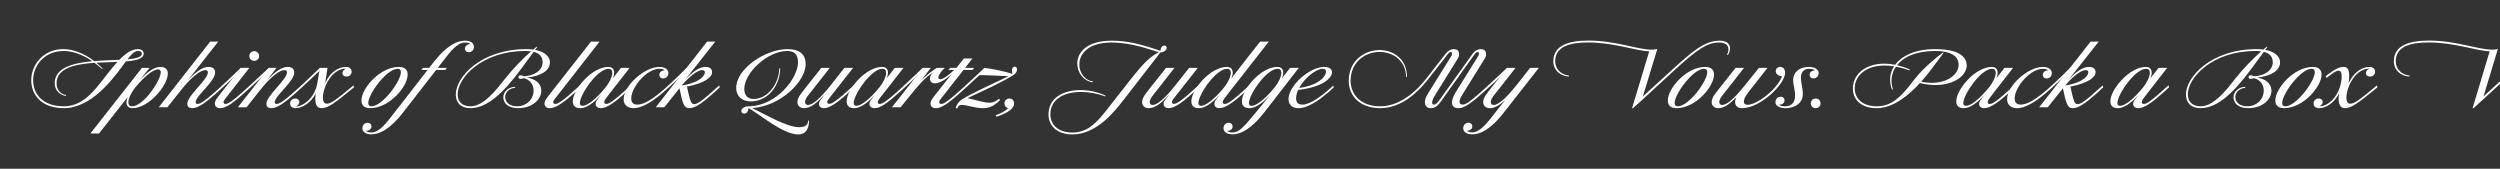 <svg width="4000" height="270" viewBox="0 0 4000 270" fill="none" xmlns="http://www.w3.org/2000/svg">
<rect x="0" y="0" width="4000" height="270" fill="#333333" stroke="none"/>
<g clip-path="url(#clip0_105_4994)">
<path d="M3956.18 173.076L3983.48 82.026C3960.53 81.276 3927.68 67.926 3885.68 67.926C3855.53 67.926 3833.18 74.976 3833.18 98.076C3833.18 109.626 3841.88 119.676 3855.23 120.876V122.376C3843.38 122.376 3830.18 113.526 3830.18 98.076C3830.18 72.726 3854.48 64.926 3886.28 64.926C3930.38 64.926 3964.43 79.476 3987.98 79.476C3990.98 79.476 3993.38 79.176 3995.03 78.576H3996.53L3973.58 154.326L4019.48 112.176L4026.53 89.826C4029.98 78.576 4036.43 72.126 4042.73 72.126C4046.63 72.126 4049.63 74.226 4049.63 78.576C4049.63 83.526 4045.58 91.626 4034.18 102.576L4018.58 154.326L4062.83 113.826C4096.43 83.076 4117.28 65.076 4140.53 65.076C4153.28 65.076 4157.93 70.626 4157.93 77.376C4157.93 80.826 4156.73 84.426 4154.63 87.876H4153.13C4154.63 84.426 4155.38 81.426 4155.38 78.876C4155.38 71.526 4149.53 68.076 4140.53 68.076C4122.08 68.076 4106.48 77.826 4067.33 113.826L4002.68 173.076H4001.18L4017.83 118.026L3957.68 173.076H3956.18ZM4035.83 96.876C4043.93 88.176 4046.63 81.426 4046.63 78.426C4046.63 76.626 4046.03 75.426 4044.53 75.426C4042.88 75.426 4041.83 76.626 4041.08 79.326L4035.83 96.876Z" fill="white"/>
<path d="M3710.59 173.074C3704.89 173.074 3701.74 170.074 3701.74 165.424C3701.74 161.374 3704.89 157.624 3710.14 157.624C3714.04 157.624 3716.29 160.174 3716.29 162.874C3716.29 166.474 3714.34 168.874 3710.44 170.224C3724.84 170.224 3741.04 155.524 3745.54 132.424C3748.24 118.924 3745.99 113.074 3741.79 113.074C3738.04 113.074 3734.14 115.774 3722.59 124.624L3721.09 121.924C3735.94 109.924 3743.44 107.074 3750.04 107.074C3758.14 107.074 3760.09 114.874 3757.84 132.874C3766.24 115.324 3779.29 107.074 3790.99 107.074C3796.84 107.074 3800.14 110.224 3800.14 114.724C3800.14 118.774 3797.29 122.524 3791.89 122.524C3787.84 122.524 3785.44 120.124 3785.44 117.274C3785.44 113.674 3787.54 111.424 3791.29 109.774C3767.14 109.774 3754.24 141.124 3754.24 156.124C3754.24 161.074 3755.59 165.874 3760.24 165.874C3766.24 165.874 3772.24 162.574 3803.14 136.624L3803.89 139.774C3773.29 164.824 3762.04 173.074 3752.14 173.074C3742.09 173.074 3740.59 161.674 3742.54 149.374C3733.84 166.174 3720.34 173.074 3710.59 173.074Z" fill="white"/>
<path d="M3654.5 173.074C3644.6 173.074 3640.55 167.974 3640.55 160.774C3640.55 141.724 3669.8 107.074 3700.4 107.074C3710.3 107.074 3714.5 112.024 3714.5 119.374C3714.5 138.424 3685.25 173.074 3654.5 173.074ZM3656.45 170.074C3674.15 170.074 3703.7 129.874 3703.7 115.324C3703.7 112.024 3702.05 110.074 3698.6 110.074C3680.9 110.074 3651.5 150.274 3651.5 164.824C3651.5 168.124 3653 170.074 3656.45 170.074Z" fill="white"/>
<path d="M3648.11 99.577C3648.11 112.327 3635.06 121.477 3611.66 124.177C3623.21 126.127 3634.31 132.277 3634.31 145.477C3634.31 158.527 3620.36 173.077 3597.26 173.077C3581.21 173.077 3573.56 164.977 3573.56 155.677C3573.56 146.677 3581.96 139.027 3592.46 139.027V140.527C3582.41 141.277 3576.56 148.177 3576.56 155.077C3576.56 163.327 3583.01 170.077 3595.91 170.077C3609.26 170.077 3622.01 160.177 3622.01 144.727C3622.01 136.627 3617.51 127.927 3606.41 125.077C3604.31 125.827 3602.36 126.127 3601.16 126.127C3598.61 126.127 3597.71 124.927 3597.71 123.427C3597.71 121.477 3599.06 120.427 3601.16 120.427C3602.66 120.427 3604.31 121.027 3606.41 122.077C3623.51 121.177 3636.41 112.477 3636.41 99.727C3636.41 92.527 3633.26 85.777 3622.16 82.927L3602.51 109.627C3572.66 150.277 3546.71 173.077 3520.91 173.077C3505.01 173.077 3497.51 163.777 3497.51 151.177C3497.51 123.427 3537.41 78.577 3610.76 78.577C3614.51 78.577 3617.96 78.877 3621.26 79.327L3626.51 74.977H3628.01L3624.41 79.777C3638.66 82.477 3648.11 89.677 3648.11 99.577ZM3575.21 127.327C3589.46 109.177 3605.66 92.977 3617.96 82.177C3615.26 81.727 3612.26 81.577 3608.81 81.577C3539.21 81.577 3500.51 124.627 3500.51 150.877C3500.51 161.827 3506.96 170.077 3520.91 170.077C3537.11 170.077 3553.46 155.227 3571.46 132.127L3575.21 127.327Z" fill="white"/>
<path d="M3388.58 173.074C3379.88 173.074 3376.58 168.574 3376.58 161.974C3376.58 143.374 3406.88 107.074 3433.28 107.074C3440.03 107.074 3442.73 111.124 3442.73 116.374C3442.73 119.224 3441.83 122.674 3440.33 125.674L3453.68 108.574H3467.48L3436.13 148.774C3429.38 157.624 3426.83 160.474 3426.83 163.324C3426.83 165.124 3427.88 166.324 3429.98 166.324C3434.33 166.324 3440.93 162.724 3469.58 136.474L3470.48 139.624C3445.28 163.024 3431.78 173.074 3421.28 173.074C3416.03 173.074 3413.03 170.074 3413.03 166.174C3413.03 164.224 3413.93 161.974 3415.73 159.724L3422.33 151.324C3409.88 164.974 3398.33 173.074 3388.58 173.074ZM3392.18 169.324C3398.78 169.324 3411.98 160.624 3428.78 140.074C3434.78 132.874 3439.73 122.824 3439.73 116.524C3439.73 112.624 3437.93 110.074 3433.73 110.074C3415.88 110.074 3387.83 151.324 3387.83 164.974C3387.83 167.524 3389.18 169.324 3392.18 169.324Z" fill="white"/>
<path d="M3364.26 136.624L3365.16 139.774C3340.11 163.024 3326.76 173.074 3316.56 173.074C3307.71 173.074 3305.76 165.724 3300.66 141.274L3276.51 171.574H3262.71L3344.91 66.574H3357.96L3308.76 128.824C3321.66 114.424 3332.46 107.074 3342.21 107.074C3348.51 107.074 3352.86 109.624 3352.86 115.474C3352.86 122.974 3343.26 132.424 3312.66 138.574C3317.76 163.024 3319.56 166.624 3324.21 166.624C3328.86 166.624 3335.76 162.874 3364.26 136.624ZM3337.11 112.174C3331.11 112.174 3319.86 118.624 3304.26 136.774C3335.16 131.824 3341.31 120.124 3341.31 115.624C3341.31 113.374 3339.81 112.174 3337.11 112.174Z" fill="white"/>
<path d="M3227.1 173.074C3217.5 173.074 3211.35 167.524 3211.35 158.824C3211.35 137.074 3244.65 107.074 3268.5 107.074C3278.1 107.074 3282.9 111.574 3282.9 116.974C3282.9 121.474 3279.75 125.524 3274.65 125.524C3270.6 125.524 3268.5 122.974 3268.5 119.974C3268.5 115.174 3272.4 112.774 3277.05 112.474C3274.95 110.824 3272.85 110.074 3268.5 110.074C3248.4 110.074 3223.5 139.324 3223.5 157.474C3223.5 163.774 3226.5 167.374 3233.25 167.374C3252.15 167.374 3281.55 138.874 3312.15 108.574L3312.9 112.174C3288.6 134.824 3253.35 173.074 3227.1 173.074Z" fill="white"/>
<path d="M3142.04 173.074C3133.34 173.074 3130.04 168.574 3130.04 161.974C3130.04 143.374 3160.34 107.074 3186.74 107.074C3193.49 107.074 3196.19 111.124 3196.19 116.374C3196.19 119.224 3195.29 122.674 3193.79 125.674L3207.14 108.574H3220.94L3189.59 148.774C3182.84 157.624 3180.29 160.474 3180.29 163.324C3180.29 165.124 3181.34 166.324 3183.44 166.324C3187.79 166.324 3194.39 162.724 3223.04 136.474L3223.94 139.624C3198.74 163.024 3185.24 173.074 3174.74 173.074C3169.49 173.074 3166.49 170.074 3166.49 166.174C3166.49 164.224 3167.39 161.974 3169.19 159.724L3175.79 151.324C3163.34 164.974 3151.79 173.074 3142.04 173.074ZM3145.64 169.324C3152.24 169.324 3165.44 160.624 3182.24 140.074C3188.24 132.874 3193.19 122.824 3193.19 116.524C3193.19 112.624 3191.39 110.074 3187.19 110.074C3169.34 110.074 3141.29 151.324 3141.29 164.974C3141.29 167.524 3142.64 169.324 3145.64 169.324Z" fill="white"/>
<path d="M3096.15 78.574C3131.55 78.574 3146.7 89.374 3146.7 104.824C3146.7 120.274 3127.65 136.024 3096.6 136.024C3088.95 136.024 3080.85 135.124 3071.85 132.874C3054 152.374 3029.1 173.074 3002.85 173.074C2977.05 173.074 2964.6 158.824 2964.6 141.424C2964.6 121.024 2981.85 101.824 3015.3 101.824C3020.55 101.824 3026.25 102.424 3032.25 103.624C3043.05 89.074 3064.65 78.574 3096.15 78.574ZM3090.45 132.574C3116.4 132.574 3133.8 118.924 3133.8 103.624C3133.8 90.574 3122.7 81.574 3096.15 81.574C3065.4 81.574 3045.6 91.174 3035.25 104.224C3041.55 105.724 3048.45 107.974 3055.65 111.124V112.624C3049.35 110.374 3041.25 108.124 3033.45 106.774C3025.8 117.874 3024.6 131.074 3028.8 143.074L3027.3 143.374C3022.2 130.774 3023.25 117.424 3030.45 106.174C3025.05 105.274 3019.8 104.824 3015.3 104.824C2988 104.824 2967.6 119.074 2967.6 141.424C2967.6 157.324 2979.45 170.074 3002.85 170.074C3028.05 170.074 3042.75 152.974 3059.1 132.124L3062.85 127.324C3077.7 108.124 3098.7 91.624 3108.45 84.274H3109.95L3092.4 107.824C3088.05 113.674 3081.75 121.924 3073.95 130.624C3079.65 131.974 3085.35 132.574 3090.45 132.574Z" fill="white"/>
<path d="M2905.09 173.075C2900.59 173.075 2897.29 169.775 2897.29 165.425C2897.29 161.075 2900.59 157.625 2905.09 157.625C2909.59 157.625 2912.89 161.075 2912.89 165.425C2912.89 169.775 2909.59 173.075 2905.09 173.075Z" fill="white"/>
<path d="M2894.12 107.074C2903.87 107.074 2909.87 111.274 2909.87 116.674C2909.87 121.324 2906.72 125.374 2901.62 125.374C2897.57 125.374 2895.47 122.824 2895.47 119.824C2895.47 115.024 2899.37 112.774 2904.02 112.474C2901.92 110.824 2898.77 110.074 2894.42 110.074C2886.92 110.074 2881.52 114.874 2881.52 123.724C2881.52 134.374 2884.52 139.774 2884.52 150.874C2884.52 163.174 2874.02 173.074 2856.47 173.074C2846.72 173.074 2840.72 168.874 2840.72 163.474C2840.72 158.824 2843.87 154.774 2849.12 154.774C2853.02 154.774 2855.27 157.324 2855.27 160.324C2855.27 165.124 2851.22 167.374 2846.57 167.674C2848.67 169.324 2851.97 170.074 2856.32 170.074C2868.32 170.074 2872.07 161.224 2872.07 153.874C2872.07 141.574 2869.07 137.224 2869.07 127.474C2869.07 116.824 2877.62 107.074 2894.12 107.074Z" fill="white"/>
<path d="M2749.35 173.074C2743.2 173.074 2738.7 169.474 2738.7 163.324C2738.7 155.824 2744.55 149.674 2753.85 137.674L2776.95 108.574H2790.45L2764.95 141.124C2756.25 152.224 2750.85 157.624 2750.85 163.324C2750.85 166.174 2752.65 167.974 2755.35 167.974C2762.1 167.974 2773.05 160.024 2792.55 135.574L2814.3 108.574H2827.95L2797.2 147.874C2792.25 154.174 2790.15 159.124 2790.15 162.574C2790.15 165.724 2792.1 167.674 2796 167.674C2812.2 167.674 2844.9 141.124 2851.05 122.074C2846.1 121.774 2841.15 118.624 2841.15 113.674C2841.15 110.674 2843.55 107.074 2848.35 107.074C2853.45 107.074 2856.15 111.274 2856.15 116.524C2856.15 134.524 2816.55 173.074 2787.15 173.074C2780.7 173.074 2776.2 169.624 2776.2 163.474C2776.2 160.924 2776.95 157.924 2778.3 155.374C2767.2 166.774 2758.5 173.074 2749.35 173.074Z" fill="white"/>
<path d="M2682.43 173.074C2672.53 173.074 2668.48 167.974 2668.48 160.774C2668.48 141.724 2697.73 107.074 2728.33 107.074C2738.23 107.074 2742.43 112.024 2742.43 119.374C2742.43 138.424 2713.18 173.074 2682.43 173.074ZM2684.38 170.074C2702.08 170.074 2731.63 129.874 2731.63 115.324C2731.63 112.024 2729.98 110.074 2726.53 110.074C2708.83 110.074 2679.43 150.274 2679.43 164.824C2679.43 168.124 2680.93 170.074 2684.38 170.074Z" fill="white"/>
<path d="M2750.65 65.076C2763.4 65.076 2768.05 70.626 2768.05 77.376C2768.05 80.826 2766.85 84.426 2764.75 87.876H2763.25C2764.75 84.426 2765.5 81.426 2765.5 78.876C2765.5 71.526 2759.65 68.076 2750.65 68.076C2732.2 68.076 2716.45 77.826 2677.45 113.826L2620.45 166.326L2620.3 166.176L2612.8 173.076H2611.3L2638.75 82.176C2615.8 81.126 2582.35 67.926 2540.8 67.926C2510.65 67.926 2488.3 74.976 2488.3 98.076C2488.3 109.626 2497 119.676 2510.35 120.876V122.376C2498.5 122.376 2485.3 113.526 2485.3 98.076C2485.3 72.726 2509.6 64.926 2541.4 64.926C2585.5 64.926 2619.55 79.476 2643.1 79.476C2646.1 79.476 2648.5 79.176 2650.15 78.576H2651.65L2628.55 154.326L2672.95 113.826C2706.55 83.076 2727.4 65.076 2750.65 65.076Z" fill="white"/>
<path d="M2355.68 214.924C2346.08 214.924 2341.13 210.574 2341.13 205.174C2341.13 200.524 2344.28 196.474 2349.53 196.474C2353.58 196.474 2355.68 199.024 2355.68 202.024C2355.68 206.824 2351.78 209.074 2346.98 209.374C2349.23 211.024 2351.18 211.774 2355.68 211.774C2369.03 211.774 2382.23 193.024 2392.43 180.124L2408.33 159.874C2399.18 168.574 2391.38 173.074 2383.73 173.074C2377.58 173.074 2373.08 169.474 2373.08 163.324C2373.08 155.824 2378.93 149.674 2388.23 137.674L2411.33 108.574H2424.83L2399.33 141.124C2390.63 152.224 2385.23 157.624 2385.23 163.324C2385.23 166.174 2387.03 167.974 2389.73 167.974C2396.48 167.974 2408.33 159.274 2426.93 135.574L2448.23 108.574H2462.18L2406.08 180.124C2396.18 192.874 2376.83 214.924 2355.68 214.924Z" fill="white"/>
<path d="M2208.38 173.074C2175.68 173.074 2157.98 153.274 2157.98 129.424C2157.98 96.574 2183.78 80.074 2207.33 80.074C2229.53 80.074 2251.13 94.474 2251.13 123.124H2249.63C2249.63 96.724 2228.03 83.074 2207.33 83.074C2185.28 83.074 2160.98 98.374 2160.98 129.424C2160.98 149.674 2175.83 170.074 2208.38 170.074C2235.08 170.074 2260.88 152.674 2282.18 125.524L2312.78 86.224C2317.13 80.674 2321.63 78.574 2326.28 78.574C2335.28 78.574 2336.33 87.424 2332.58 93.424L2295.53 153.274C2290.88 160.774 2289.83 167.374 2294.18 167.374C2297.18 167.374 2299.73 164.974 2306.93 154.774L2356.13 86.074C2360.33 80.524 2364.98 78.574 2369.48 78.574C2378.48 78.574 2379.53 87.424 2375.78 93.424L2339.03 152.674C2334.08 160.474 2333.48 167.374 2340.23 167.374C2346.68 167.374 2356.13 160.474 2411.33 108.574L2412.23 112.024C2365.58 154.924 2347.73 173.074 2333.63 173.074C2320.28 173.074 2320.73 161.074 2329.28 147.274L2365.43 89.224C2367.08 86.524 2366.93 83.224 2364.23 83.224C2362.58 83.224 2361.23 84.424 2358.98 87.274L2310.53 155.224C2303.93 164.524 2299.13 173.074 2289.23 173.074C2279.78 173.074 2276.03 163.474 2284.58 149.974L2322.38 89.224C2323.88 86.524 2323.73 83.224 2321.18 83.224C2319.53 83.224 2318.18 84.424 2315.93 87.274L2286.08 125.524C2271.38 144.424 2244.38 173.074 2208.38 173.074Z" fill="white"/>
<path d="M2133.3 136.924L2134.05 139.924C2114.85 157.624 2094.3 173.074 2077.35 173.074C2067.75 173.074 2061.6 167.524 2061.6 158.824C2061.6 137.074 2094.9 107.074 2119.05 107.074C2126.85 107.074 2131.2 110.524 2131.2 115.624C2131.2 125.074 2115.6 139.624 2077.05 143.824C2074.95 148.474 2073.75 153.124 2073.75 157.474C2073.75 163.774 2076.75 167.374 2083.5 167.374C2096.25 167.374 2113.8 154.774 2133.3 136.924ZM2116.5 110.074C2105.55 110.074 2087.4 124.624 2078.7 140.674C2110.05 136.624 2121.6 122.074 2121.6 114.574C2121.6 111.874 2119.95 110.074 2116.5 110.074Z" fill="white"/>
<path d="M1972.03 214.924C1962.73 214.924 1957.62 210.574 1957.62 205.174C1957.62 200.524 1960.78 196.474 1965.88 196.474C1969.93 196.474 1972.18 199.174 1972.18 202.174C1972.18 207.124 1968.12 209.224 1963.47 209.524C1965.57 211.174 1967.82 211.924 1971.88 211.924C1982.53 211.924 1989.72 203.674 2009.07 180.124L2032.78 151.324C2020.33 164.974 2008.78 173.074 1999.03 173.074C1990.33 173.074 1987.03 168.574 1987.03 161.974C1987.03 143.374 2017.32 107.074 2043.72 107.074C2050.47 107.074 2053.18 111.124 2053.18 116.374C2053.18 119.224 2052.28 122.524 2050.78 125.674L2064.12 108.574H2078.07L2022.57 180.124C2012.52 192.874 1993.18 214.924 1972.03 214.924ZM2002.62 169.324C2009.22 169.324 2022.42 160.624 2039.22 140.074C2045.22 132.874 2050.18 122.824 2050.18 116.524C2050.18 112.774 2048.53 110.074 2044.18 110.074C2026.33 110.074 1998.28 151.324 1998.28 164.974C1998.28 167.524 1999.62 169.324 2002.62 169.324Z" fill="white"/>
<path d="M1918.17 173.074C1909.47 173.074 1906.17 168.574 1906.17 161.974C1906.17 143.374 1936.47 107.074 1962.87 107.074C1969.62 107.074 1972.32 111.124 1972.32 116.374C1972.32 119.224 1971.42 122.674 1969.92 125.674L2016.12 66.574H2030.07L1965.72 148.774C1958.97 157.474 1956.42 160.474 1956.42 163.324C1956.42 165.124 1957.47 166.324 1959.57 166.324C1963.92 166.324 1970.67 162.724 1999.17 136.474L2000.07 139.624C1974.87 163.024 1961.37 173.074 1950.87 173.074C1945.62 173.074 1943.07 170.074 1943.07 166.174C1943.07 164.224 1943.82 161.974 1945.47 159.724L1951.92 151.324C1939.47 164.974 1927.92 173.074 1918.17 173.074ZM1921.77 169.324C1928.37 169.324 1941.57 160.624 1958.37 140.074C1964.37 132.874 1969.32 122.824 1969.32 116.524C1969.32 112.624 1967.52 110.074 1963.32 110.074C1945.47 110.074 1917.42 151.324 1917.42 164.974C1917.42 167.524 1918.77 169.324 1921.77 169.324Z" fill="white"/>
<path d="M1838.07 173.074C1831.92 173.074 1827.42 169.474 1827.42 163.324C1827.42 155.824 1833.27 149.674 1842.57 137.674L1865.67 108.574H1879.17L1853.67 141.124C1844.97 152.224 1839.57 157.624 1839.57 163.324C1839.57 166.174 1841.37 167.974 1844.07 167.974C1850.82 167.974 1862.67 159.274 1881.27 135.574L1902.57 108.574H1916.52L1884.87 148.774C1878.12 157.474 1875.12 160.474 1875.12 163.174C1875.12 164.974 1876.02 166.174 1878.12 166.174C1882.47 166.174 1889.22 162.574 1917.72 136.474L1918.62 139.624C1893.42 163.024 1880.07 173.074 1869.57 173.074C1864.77 173.074 1861.77 170.074 1861.77 166.174C1861.77 164.224 1862.67 161.974 1864.47 159.724L1871.22 151.024C1857.87 165.274 1848.42 173.074 1838.07 173.074Z" fill="white"/>
<path d="M1866.74 76.624C1866.74 80.374 1862.54 83.374 1856.69 83.824L1797.59 160.024C1783.79 177.724 1754.84 215.074 1715.84 215.074C1690.34 215.074 1677.59 200.524 1677.59 183.124C1677.59 156.274 1701.59 144.124 1728.89 144.124C1742.24 144.124 1756.19 147.124 1768.64 152.824V154.324C1755.29 149.374 1741.79 147.124 1729.64 147.124C1701.59 147.124 1680.59 159.124 1680.59 183.124C1680.59 198.424 1691.99 212.074 1715.84 212.074C1741.04 212.074 1755.74 194.974 1772.09 174.124L1807.04 129.574C1831.64 98.224 1840.19 91.174 1853.99 83.524C1839.14 79.324 1811.84 68.074 1777.79 68.074C1740.89 68.074 1726.94 86.524 1726.94 103.024C1726.94 116.374 1735.49 128.524 1748.54 130.174V131.674C1733.99 130.024 1723.64 116.374 1723.64 101.674C1723.64 83.974 1738.64 65.074 1779.14 65.074C1803.59 65.074 1825.34 70.624 1856.69 81.274C1857.14 75.724 1859.84 72.874 1862.99 72.874C1865.39 72.874 1866.74 74.374 1866.74 76.624Z" fill="white"/>
<path d="M1594.38 186.725L1593.18 184.325C1601.88 181.325 1609.53 176.975 1613.13 172.925C1608.93 171.875 1607.13 168.725 1607.13 165.275C1607.13 161.375 1610.13 157.625 1615.08 157.625C1619.73 157.625 1622.58 161.225 1622.58 165.275C1622.58 175.925 1606.08 182.975 1594.38 186.725Z" fill="white"/>
<path d="M1529.15 173.075C1530.95 166.025 1534.7 162.125 1538.6 159.425C1555.55 148.475 1587.05 134.975 1613.45 121.925C1602.65 121.475 1579.25 120.125 1565.45 120.125L1575.2 108.575C1586.75 110.075 1603.55 113.075 1619.9 118.175C1619.45 116.375 1619.15 114.575 1619.15 112.925C1619.15 109.325 1620.5 106.625 1623.5 106.625C1625.9 106.625 1627.25 108.275 1627.25 111.125C1627.25 114.875 1624.7 118.325 1620.5 120.725C1598.15 134.225 1572.35 145.475 1547.9 157.025C1563.05 160.325 1574.6 164.375 1583 164.375C1589.75 164.375 1594.7 161.075 1598.6 157.925L1600.1 160.325C1590.8 168.875 1584.05 173.075 1572.65 173.075C1559.45 173.075 1547 167.825 1538.75 167.825C1535.15 167.825 1532.9 169.175 1532.15 173.075H1529.15Z" fill="white"/>
<path d="M1575.22 108.574L1576.12 111.874C1529.77 154.624 1511.47 173.074 1497.37 173.074C1491.67 173.074 1488.82 170.074 1488.82 165.424C1488.82 161.524 1490.62 159.274 1497.82 149.824L1527.82 111.874H1517.62L1520.32 108.574H1530.37L1542.22 93.574H1555.87L1544.17 108.574H1558.57L1555.87 111.874H1541.62L1512.67 148.774C1505.62 157.774 1502.77 160.624 1502.77 163.474C1502.77 165.424 1503.97 166.324 1505.92 166.324C1511.47 166.324 1520.62 160.024 1575.22 108.574Z" fill="white"/>
<path d="M1530.16 108.574L1530.91 110.974C1515.61 126.124 1503.91 133.324 1496.26 133.324C1491.01 133.324 1487.86 130.324 1487.86 125.974C1487.86 123.274 1489.06 120.124 1491.76 116.374C1478.56 126.124 1472.26 132.574 1448.26 162.574L1441.06 171.574H1427.11L1476.61 108.574H1489.21L1473.76 128.974C1483.66 118.624 1495.21 110.824 1498.81 108.574H1511.71C1504.66 115.024 1501.36 120.724 1501.36 123.724C1501.36 125.524 1502.56 126.724 1504.51 126.724C1508.86 126.724 1516.96 121.474 1530.16 108.574Z" fill="white"/>
<path d="M1366.65 173.074C1357.95 173.074 1354.65 168.574 1354.65 161.974C1354.65 143.374 1384.95 107.074 1411.35 107.074C1418.1 107.074 1420.8 111.124 1420.8 116.374C1420.8 119.224 1419.9 122.674 1418.4 125.674L1431.75 108.574H1445.55L1414.2 148.774C1407.3 157.624 1404.45 160.474 1404.45 163.474C1404.45 165.274 1405.65 166.324 1407.45 166.324C1413.15 166.324 1422.45 160.174 1476.45 108.574L1477.5 111.874C1432.95 153.424 1413.6 173.074 1399.35 173.074C1394.1 173.074 1391.1 170.074 1391.1 166.174C1391.1 164.224 1392 161.974 1393.8 159.724L1400.4 151.324C1387.95 164.974 1376.4 173.074 1366.65 173.074ZM1370.25 169.324C1376.85 169.324 1390.05 160.624 1406.85 140.074C1412.85 132.874 1417.8 122.824 1417.8 116.524C1417.8 112.624 1416 110.074 1411.8 110.074C1393.95 110.074 1365.9 151.324 1365.9 164.974C1365.9 167.524 1367.25 169.324 1370.25 169.324Z" fill="white"/>
<path d="M1286.56 173.074C1280.41 173.074 1275.91 169.474 1275.91 163.324C1275.91 155.824 1281.76 149.674 1291.06 137.674L1314.16 108.574H1327.66L1302.16 141.124C1293.46 152.224 1288.06 157.624 1288.06 163.324C1288.06 166.174 1289.86 167.974 1292.56 167.974C1299.31 167.974 1311.16 159.274 1329.76 135.574L1351.06 108.574H1365.01L1333.36 148.774C1326.61 157.474 1323.61 160.474 1323.61 163.174C1323.61 164.974 1324.51 166.174 1326.61 166.174C1330.96 166.174 1337.71 162.574 1366.21 136.474L1367.11 139.624C1341.91 163.024 1328.56 173.074 1318.06 173.074C1313.26 173.074 1310.26 170.074 1310.26 166.174C1310.26 164.224 1311.16 161.974 1312.96 159.724L1319.71 151.024C1306.36 165.274 1296.91 173.074 1286.56 173.074Z" fill="white"/>
<path d="M1292.98 193.024H1294.48C1294.48 200.524 1292.53 215.074 1277.08 215.074C1251.58 215.074 1211.53 179.524 1197.43 173.074C1197.13 178.474 1194.43 181.774 1190.68 181.774C1188.13 181.774 1186.18 180.274 1186.18 177.574C1186.18 174.274 1190.08 170.074 1197.43 170.074C1241.83 170.074 1276.78 125.374 1276.78 99.874C1276.78 87.124 1271.08 81.574 1259.68 81.574C1228.18 81.574 1190.83 116.374 1190.83 142.324C1190.83 152.224 1196.08 158.374 1205.68 158.374C1229.08 158.374 1246.78 132.574 1246.78 109.324H1248.28C1248.28 134.374 1230.73 162.274 1200.88 162.274C1187.83 162.274 1177.93 154.324 1177.93 140.674C1177.93 109.174 1225.78 78.574 1259.83 78.574C1279.63 78.574 1289.08 87.124 1289.08 102.724C1289.08 129.274 1250.38 169.624 1203.43 172.924C1225.33 183.424 1258.93 203.524 1278.58 203.524C1289.38 203.524 1292.98 198.874 1292.98 193.024Z" fill="white"/>
<path d="M1150.73 136.624L1151.63 139.774C1126.58 163.024 1113.23 173.074 1103.03 173.074C1094.18 173.074 1092.23 165.724 1087.13 141.274L1062.98 171.574H1049.18L1131.38 66.574H1144.43L1095.23 128.824C1108.13 114.424 1118.93 107.074 1128.68 107.074C1134.98 107.074 1139.33 109.624 1139.33 115.474C1139.33 122.974 1129.73 132.424 1099.13 138.574C1104.23 163.024 1106.03 166.624 1110.68 166.624C1115.33 166.624 1122.23 162.874 1150.73 136.624ZM1123.58 112.174C1117.58 112.174 1106.33 118.624 1090.73 136.774C1121.63 131.824 1127.78 120.124 1127.78 115.624C1127.78 113.374 1126.28 112.174 1123.58 112.174Z" fill="white"/>
<path d="M1013.58 173.074C1003.98 173.074 997.826 167.524 997.826 158.824C997.826 137.074 1031.13 107.074 1054.98 107.074C1064.58 107.074 1069.38 111.574 1069.38 116.974C1069.38 121.474 1066.23 125.524 1061.13 125.524C1057.08 125.524 1054.98 122.974 1054.98 119.974C1054.98 115.174 1058.88 112.774 1063.53 112.474C1061.43 110.824 1059.33 110.074 1054.98 110.074C1034.88 110.074 1009.98 139.324 1009.98 157.474C1009.98 163.774 1012.98 167.374 1019.73 167.374C1038.63 167.374 1068.03 138.874 1098.63 108.574L1099.38 112.174C1075.08 134.824 1039.83 173.074 1013.58 173.074Z" fill="white"/>
<path d="M928.518 173.074C919.818 173.074 916.518 168.574 916.518 161.974C916.518 143.374 946.818 107.074 973.218 107.074C979.968 107.074 982.668 111.124 982.668 116.374C982.668 119.224 981.768 122.674 980.268 125.674L993.618 108.574H1007.42L976.068 148.774C969.318 157.624 966.768 160.474 966.768 163.324C966.768 165.124 967.818 166.324 969.918 166.324C974.268 166.324 980.868 162.724 1009.52 136.474L1010.42 139.624C985.218 163.024 971.718 173.074 961.218 173.074C955.968 173.074 952.968 170.074 952.968 166.174C952.968 164.224 953.868 161.974 955.668 159.724L962.268 151.324C949.818 164.974 938.268 173.074 928.518 173.074ZM932.118 169.324C938.718 169.324 951.918 160.624 968.718 140.074C974.718 132.874 979.668 122.824 979.668 116.524C979.668 112.624 977.868 110.074 973.668 110.074C955.818 110.074 927.768 151.324 927.768 164.974C927.768 167.524 929.118 169.324 932.118 169.324Z" fill="white"/>
<path d="M879.643 173.074C874.843 173.074 871.243 170.674 871.243 165.424C871.243 161.524 873.193 159.124 880.243 149.824L945.643 66.574H959.293L895.093 148.774C888.043 157.624 885.193 160.774 885.193 163.324C885.193 165.124 886.093 166.324 888.343 166.324C892.693 166.324 899.443 162.724 927.943 136.624L928.843 139.774C903.493 163.174 890.143 173.074 879.643 173.074Z" fill="white"/>
<path d="M879.848 99.577C879.848 112.327 866.798 121.477 843.398 124.177C854.948 126.127 866.048 132.277 866.048 145.477C866.048 158.527 852.098 173.077 828.998 173.077C812.948 173.077 805.298 164.977 805.298 155.677C805.298 146.677 813.698 139.027 824.198 139.027V140.527C814.148 141.277 808.298 148.177 808.298 155.077C808.298 163.327 814.748 170.077 827.648 170.077C840.998 170.077 853.748 160.177 853.748 144.727C853.748 136.627 849.248 127.927 838.148 125.077C836.048 125.827 834.098 126.127 832.898 126.127C830.348 126.127 829.448 124.927 829.448 123.427C829.448 121.477 830.798 120.427 832.898 120.427C834.398 120.427 836.048 121.027 838.148 122.077C855.248 121.177 868.148 112.477 868.148 99.727C868.148 92.527 864.998 85.777 853.898 82.927L834.248 109.627C804.398 150.277 778.448 173.077 752.648 173.077C736.748 173.077 729.248 163.777 729.248 151.177C729.248 123.427 769.148 78.577 842.498 78.577C846.248 78.577 849.698 78.877 852.998 79.327L858.248 74.977H859.748L856.148 79.777C870.398 82.477 879.848 89.677 879.848 99.577ZM806.948 127.327C821.198 109.177 837.398 92.977 849.698 82.177C846.998 81.727 843.998 81.577 840.548 81.577C770.948 81.577 732.248 124.627 732.248 150.877C732.248 161.827 738.698 170.077 752.648 170.077C768.848 170.077 785.198 155.227 803.198 132.127L806.948 127.327Z" fill="white"/>
<path d="M743.914 65.074C753.514 65.074 758.314 69.424 758.314 74.824C758.314 79.474 755.164 83.524 750.064 83.524C746.014 83.524 743.914 80.974 743.914 77.974C743.914 73.174 747.964 70.774 752.614 70.474C750.514 68.824 748.264 68.074 743.914 68.074C730.564 68.074 719.014 84.724 707.164 99.874L700.414 108.574H715.114L712.414 111.874H697.864L644.764 180.124C634.864 192.874 615.364 214.924 594.214 214.924C584.764 214.924 579.814 210.574 579.814 205.174C579.814 200.524 582.964 196.474 588.214 196.474C592.114 196.474 594.364 199.024 594.364 202.024C594.364 206.824 590.314 209.224 585.514 209.524C587.614 211.174 590.164 211.924 594.214 211.924C607.714 211.924 619.414 194.974 631.114 180.124L684.214 111.874H674.164L676.864 108.574H686.764L693.514 99.874C703.414 87.124 722.764 65.074 743.914 65.074Z" fill="white"/>
<path d="M592.249 173.074C582.349 173.074 578.299 167.974 578.299 160.774C578.299 141.724 607.549 107.074 638.149 107.074C648.049 107.074 652.249 112.024 652.249 119.374C652.249 138.424 622.999 173.074 592.249 173.074ZM594.199 170.074C611.899 170.074 641.449 129.874 641.449 115.324C641.449 112.024 639.799 110.074 636.349 110.074C618.649 110.074 589.249 150.274 589.249 164.824C589.249 168.124 590.749 170.074 594.199 170.074Z" fill="white"/>
<path d="M473.015 173.074C467.465 173.074 464.165 170.074 464.165 165.424C464.165 161.374 467.315 157.624 472.715 157.624C476.615 157.624 478.865 160.174 478.865 162.874C478.865 166.474 476.765 168.874 473.015 170.224C485.915 170.224 504.215 156.274 507.965 131.674L511.865 108.574H524.015L520.265 132.874C528.365 115.024 541.865 107.074 553.415 107.074C559.415 107.074 562.565 110.224 562.565 114.724C562.565 118.774 559.715 122.524 554.315 122.524C550.415 122.524 547.865 120.124 547.865 117.274C547.865 113.674 550.115 111.424 553.865 109.774C529.715 109.774 516.665 141.124 516.665 156.124C516.665 161.074 517.865 165.874 522.815 165.874C529.415 165.874 536.615 160.774 565.565 136.624L566.465 139.624C536.615 164.074 525.215 173.074 514.565 173.074C504.515 173.074 503.315 161.974 505.265 149.524C497.015 165.274 482.915 173.074 473.015 173.074Z" fill="white"/>
<path d="M434.027 173.074C429.227 173.074 426.227 170.824 426.227 166.174C426.227 152.674 459.227 127.624 459.227 115.624C459.227 113.374 457.727 112.174 455.027 112.174C448.277 112.174 434.477 120.874 415.877 144.574L394.577 171.574H380.627L430.127 108.574H442.427L426.827 128.824C439.727 115.024 450.377 107.074 460.127 107.074C466.427 107.074 470.777 109.774 470.777 115.924C470.777 130.474 439.577 153.424 439.577 163.324C439.577 165.124 440.477 166.324 442.577 166.324C448.277 166.324 458.177 160.174 511.877 108.574L512.777 111.874C467.777 154.474 448.127 173.074 434.027 173.074Z" fill="white"/>
<path d="M406.753 97.325C402.253 97.325 398.953 94.025 398.953 89.675C398.953 85.325 402.253 81.875 406.753 81.875C411.253 81.875 414.553 85.325 414.553 89.675C414.553 94.025 411.253 97.325 406.753 97.325ZM352.303 173.075C346.603 173.075 343.753 170.075 343.753 165.425C343.753 161.525 345.553 159.275 352.753 149.825L385.303 108.575H398.953L367.603 148.775C360.553 157.775 357.703 160.625 357.703 163.475C357.703 165.425 358.903 166.325 360.853 166.325C366.403 166.325 375.553 160.025 430.153 108.575L431.053 111.875C384.703 154.625 366.403 173.075 352.303 173.075Z" fill="white"/>
<path d="M307.464 173.074C302.664 173.074 299.664 170.824 299.664 166.174C299.664 152.674 332.664 127.624 332.664 115.624C332.664 113.374 331.164 112.174 328.464 112.174C321.714 112.174 308.064 120.874 289.314 144.574L267.864 171.574H254.064L336.264 66.574H349.164L300.264 128.824C313.164 115.024 323.814 107.074 333.564 107.074C339.864 107.074 344.214 109.774 344.214 115.924C344.214 130.474 313.014 153.424 313.014 163.324C313.014 165.124 313.914 166.324 316.014 166.324C321.714 166.324 331.614 160.174 385.314 108.574L386.214 111.874C341.214 154.474 321.564 173.074 307.464 173.074Z" fill="white"/>
<path d="M144.6 213.574L227.1 108.574H239.4L223.2 128.524C235.8 115.024 246.9 107.074 256.5 107.074C265.35 107.074 268.5 111.574 268.5 118.024C268.5 136.624 238.05 173.074 211.95 173.074C205.2 173.074 202.35 168.874 202.35 163.774C202.35 160.924 203.25 157.474 204.9 154.474L158.4 213.574H144.6ZM211.35 170.074C229.35 170.074 257.25 128.974 257.25 115.324C257.25 112.774 255.75 110.974 253.05 110.974C246.3 110.974 233.25 119.524 216.3 140.074C210.45 147.274 205.35 157.324 205.35 163.624C205.35 167.374 207.15 170.074 211.35 170.074Z" fill="white"/>
<path d="M229.85 85.924C229.85 94.024 218.15 96.874 201.5 98.224L194.3 107.824C179.9 127.024 145.7 173.074 102.2 173.074C65.6 173.074 50 151.174 50 128.224C50 103.774 69.2 78.574 101.3 78.574C115.4 78.574 132.8 83.974 150.8 97.774C164.6 96.574 178.7 96.274 191 95.674C201.5 84.874 211.1 78.574 220.55 78.574C225.95 78.574 229.85 80.974 229.85 85.924ZM171.35 118.924C177.2 111.424 182.6 104.674 187.85 98.974C177.2 99.424 165.5 99.724 154.1 100.324C157.4 103.174 160.85 106.174 164.15 109.624L163.4 110.524C159.35 106.774 155.3 103.474 151.25 100.474C119.6 102.724 90.5 108.874 90.5 133.474C90.5 142.324 95.6 150.574 105.65 152.074V153.574C96.65 152.524 87.5 145.024 87.5 133.324C87.5 108.424 116.3 100.924 147.65 97.924C130.55 86.224 114.65 81.574 101.75 81.574C70.7 81.574 53 105.424 53 128.224C53 149.524 67.4 170.074 102.2 170.074C127.4 170.074 144.65 153.124 161 132.124L171.35 118.924ZM204.05 94.924C217.7 93.724 226.85 91.474 226.85 85.924C226.85 82.774 224.15 81.574 221 81.574C215.15 81.574 210.05 86.974 204.05 94.924Z" fill="white"/>
</g>
<defs>
<clipPath id="clip0_105_4994">
<rect width="4000" height="270" fill="white"/>
</clipPath>
</defs>
</svg>
